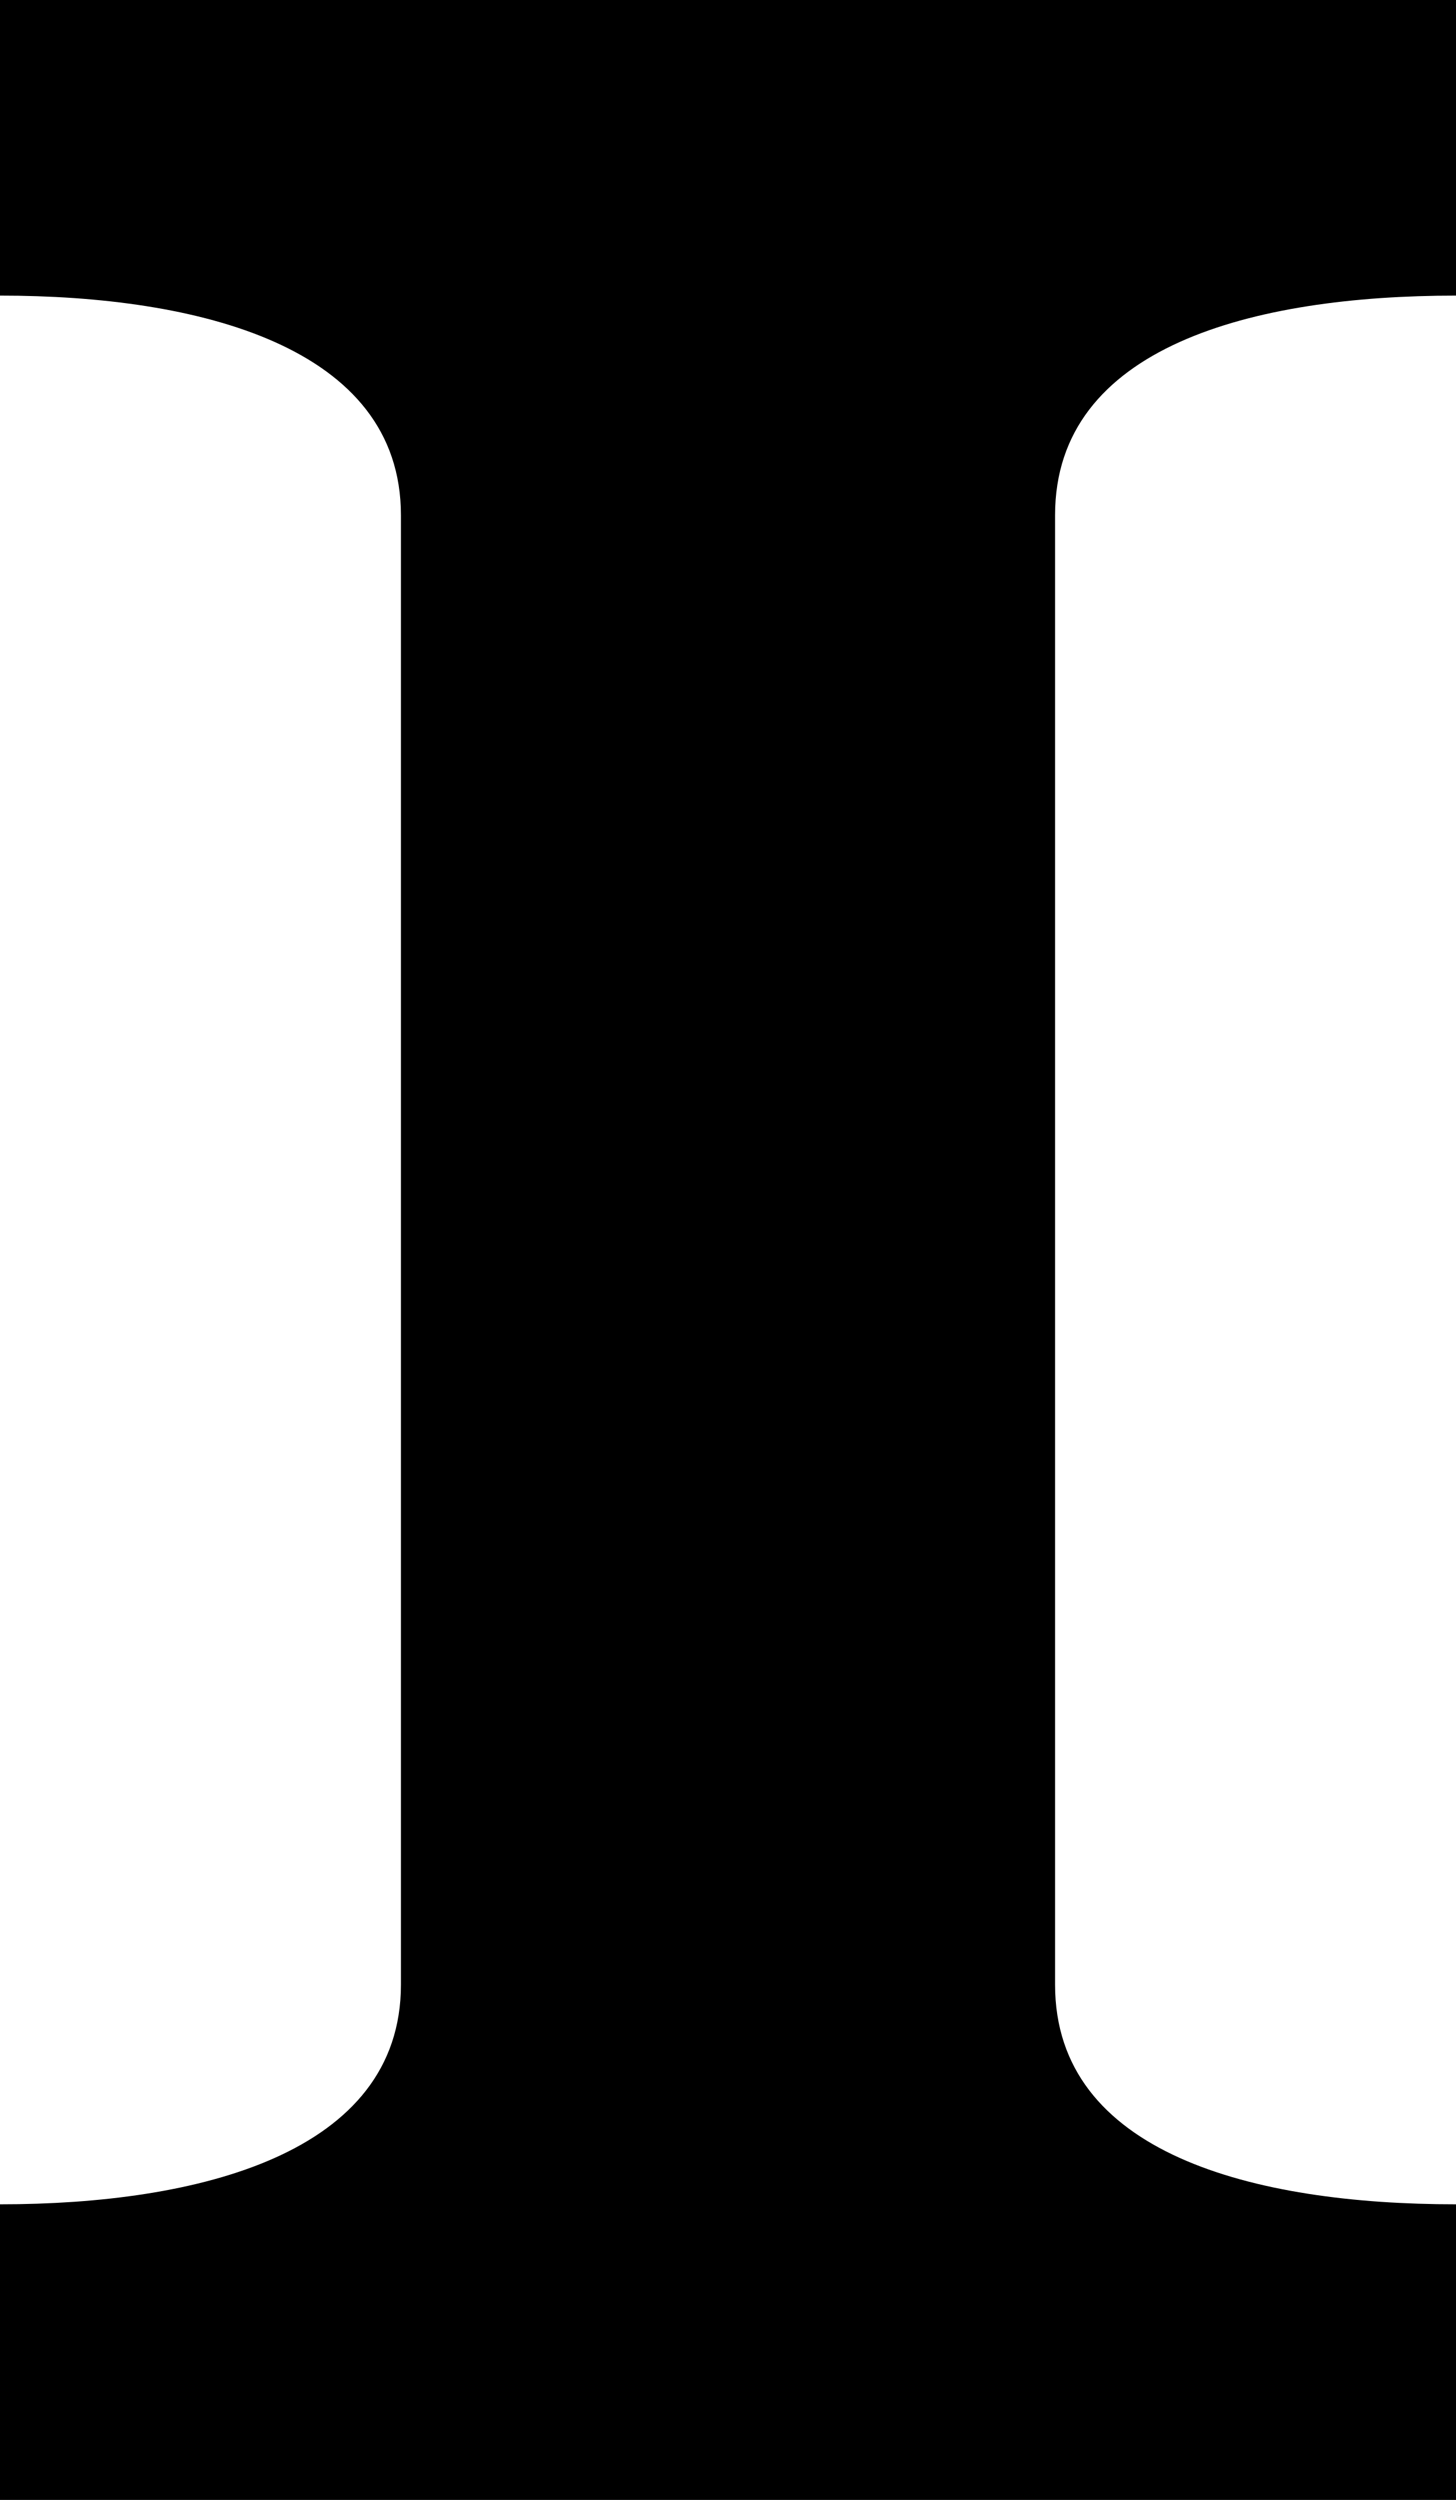 <?xml version="1.0" encoding="UTF-8"?>
<!DOCTYPE svg PUBLIC "-//W3C//DTD SVG 1.1//EN" "http://www.w3.org/Graphics/SVG/1.1/DTD/svg11.dtd">
<!-- Creator: CorelDRAW X8 -->
<svg xmlns="http://www.w3.org/2000/svg" xml:space="preserve" width="345px" height="592px" version="1.1" style="shape-rendering:geometricPrecision; text-rendering:geometricPrecision; image-rendering:optimizeQuality; fill-rule:evenodd; clip-rule:evenodd"
viewBox="0 0 345 592"
 xmlns:xlink="http://www.w3.org/1999/xlink">
 <defs>
  <style type="text/css">
   <![CDATA[
    .fil0 {fill:black}
   ]]>
  </style>
 </defs>
 <g id="Слой_x0020_1">
  <path class="fil0" d="M0 70l0 -70 345 0c0,23 0,47 0,70 -48,0 -95,12 -95,52 0,116 0,232 0,348 0,40 47,52 95,52l0 70 -345 0c0,-23 0,-47 0,-70 47,0 95,-12 95,-52 0,-116 0,-232 0,-348 0,-40 -48,-52 -95,-52z"/>
 </g>
</svg>
